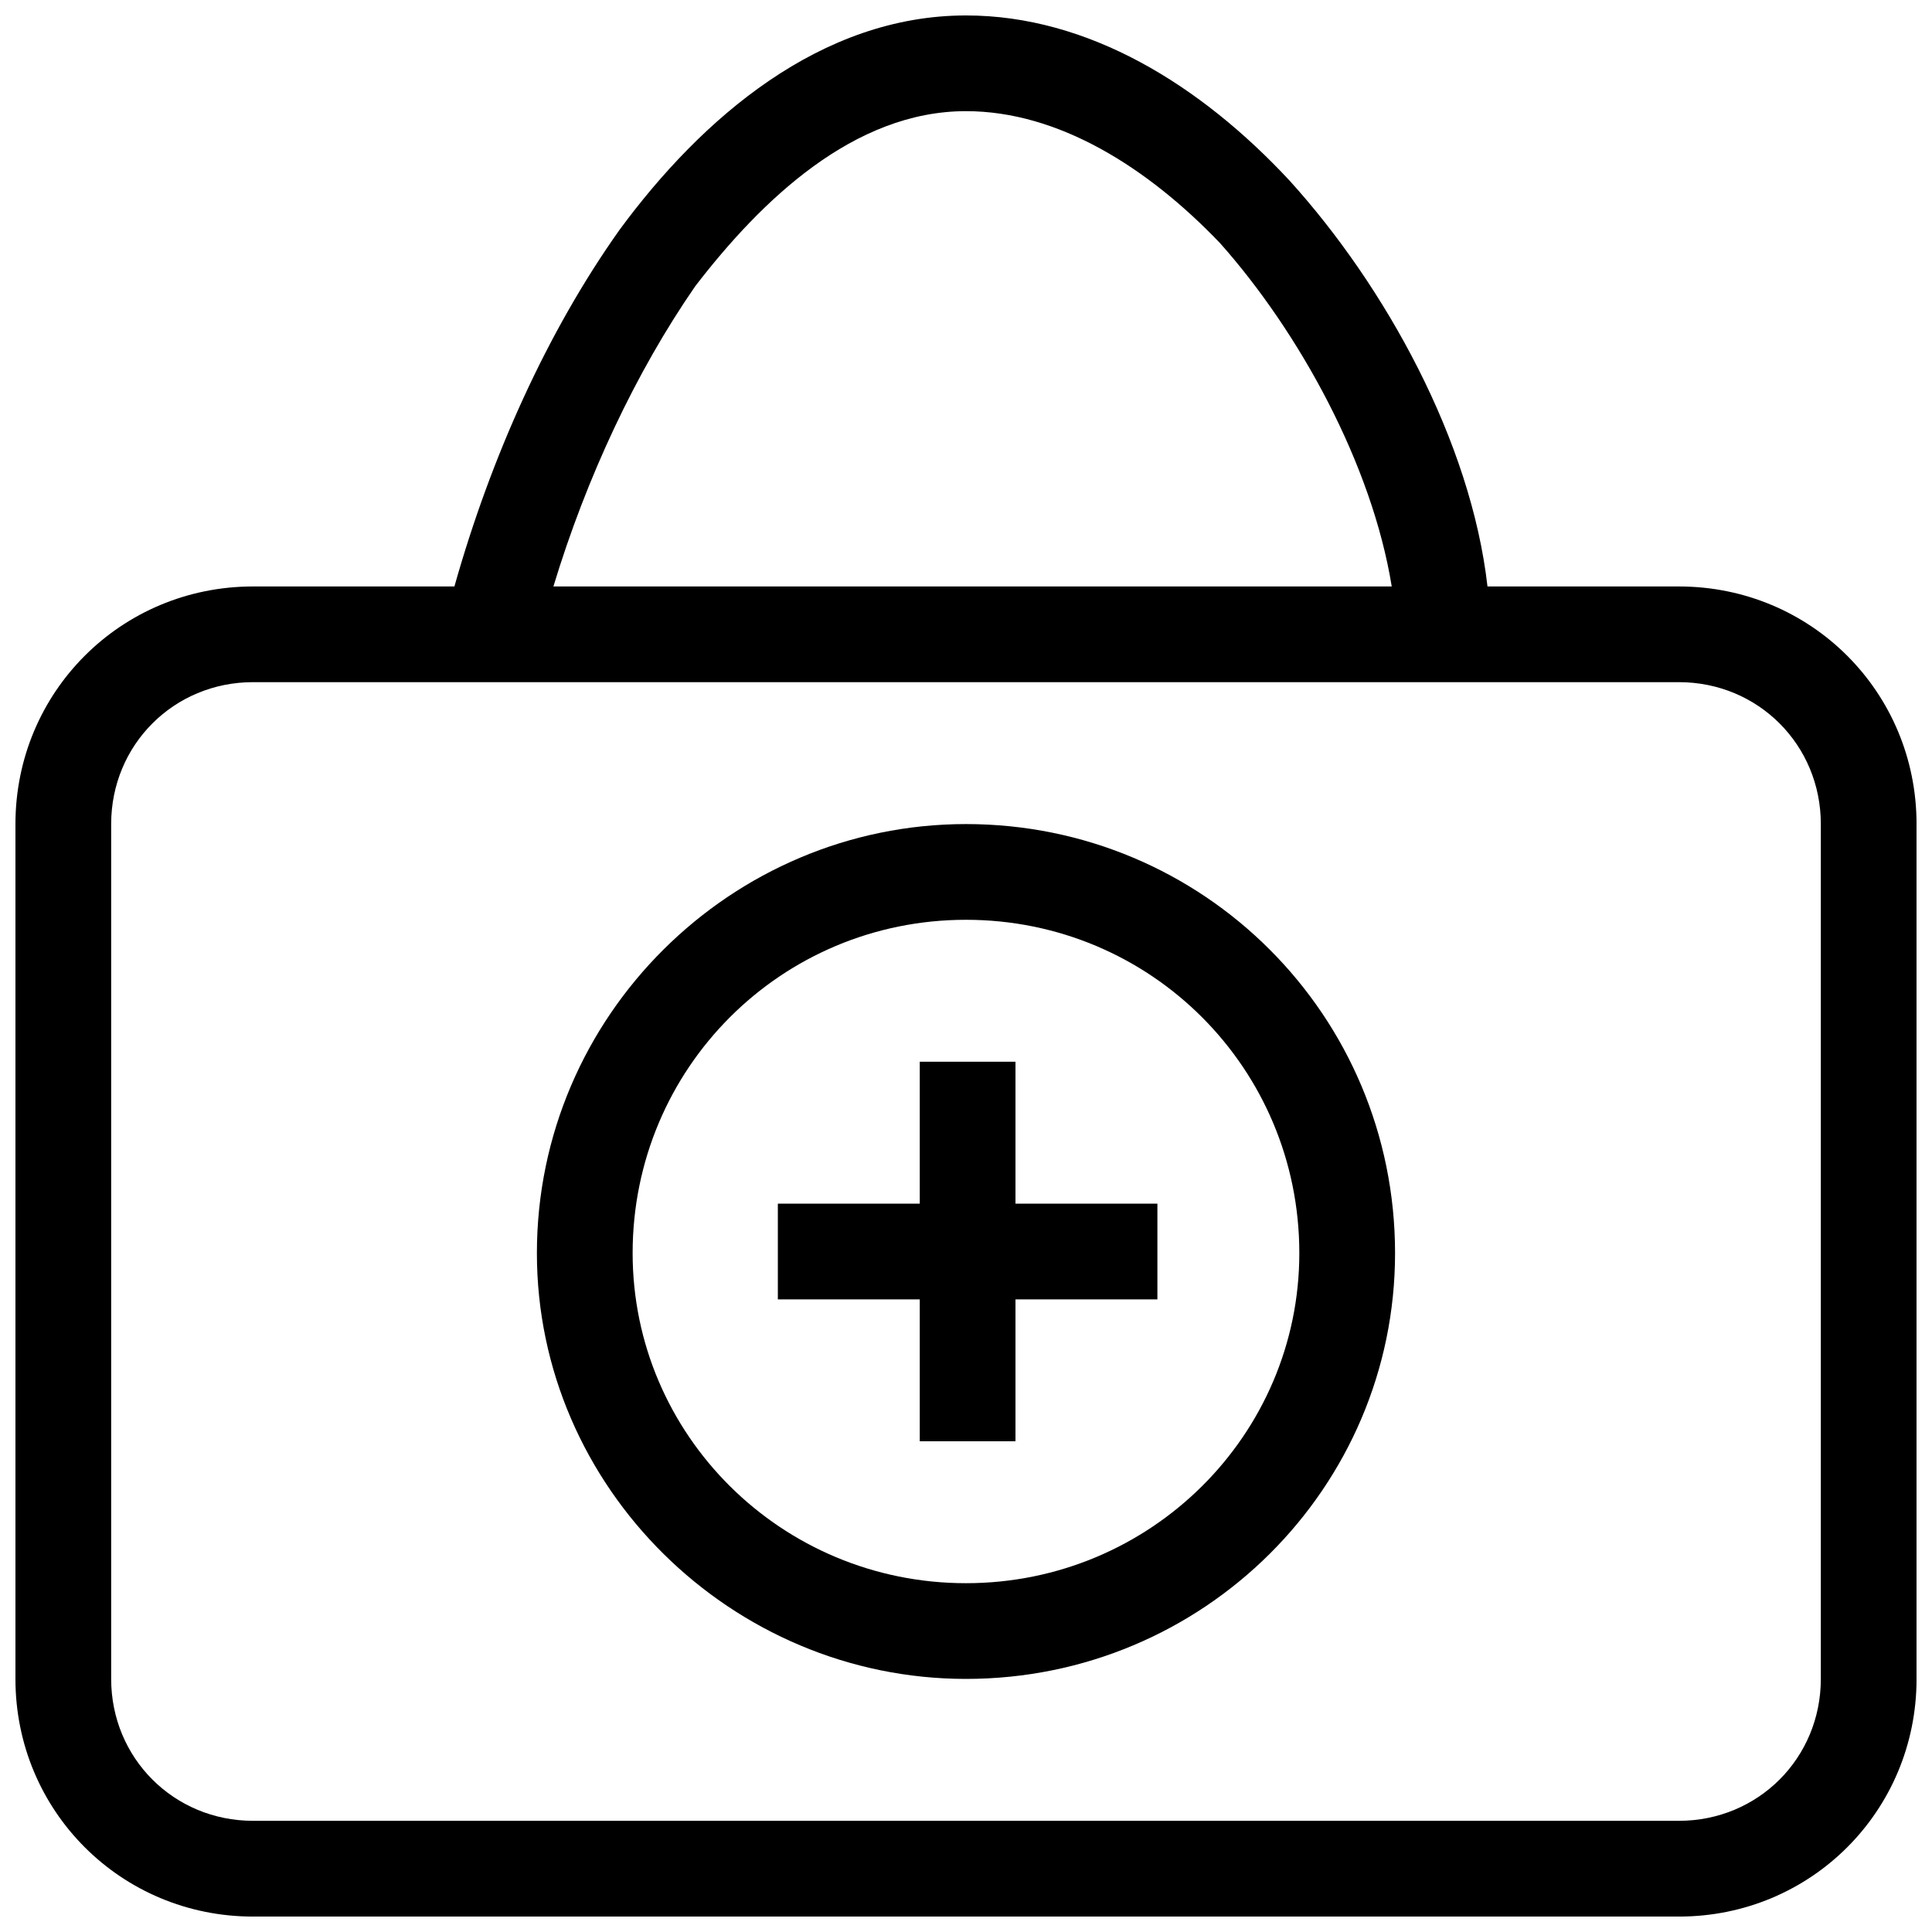 <?xml version="1.0" encoding="UTF-8"?>
<!-- Uploaded to: ICON Repo, www.svgrepo.com, Generator: ICON Repo Mixer Tools -->
<svg width="800px" height="800px" version="1.1" viewBox="144 144 512 512" xmlns="http://www.w3.org/2000/svg">
 <defs>
  <clipPath id="a">
   <path d="m148.09 148.09h503.81v503.81h-503.81z"/>
  </clipPath>
 </defs>
 <g clip-path="url(#a)">
  <path d="m211.07 299.41h53.355c9.621-34.113 24.492-67.348 43.734-94.465 21.867-29.738 53.355-56.852 91.84-56.852 32.363 0 62.102 18.367 85.719 43.734 25.367 27.988 48.105 69.098 52.48 107.59h50.73c34.988 0 62.977 27.988 62.977 62.977v226.54c0 34.988-27.988 62.977-62.977 62.977h-377.86c-34.988 0-62.977-27.988-62.977-62.977v-226.54c0-34.988 27.988-62.977 62.977-62.977zm79.594 0h222.16c-5.246-32.363-24.492-67.348-45.484-90.965-19.242-20.117-42.859-34.988-67.348-34.988-29.738 0-54.23 23.617-71.723 46.359-15.742 22.742-28.863 50.73-37.609 79.594zm109.33 62.977c62.977 0 113.71 50.73 113.71 113.71 0 62.102-50.73 112.83-113.71 112.83-62.102 0-113.71-50.73-113.71-112.83 0-62.977 51.605-113.71 113.71-113.71zm0 25.367c-48.98 0-88.34 39.359-88.34 88.34 0 48.105 39.359 87.469 88.34 87.469 48.98 0 88.34-39.359 88.34-87.469 0-48.98-39.359-88.34-88.34-88.34zm-49.855 75.223h37.609v-37.609h25.367v37.609h37.609v25.367h-37.609v37.609h-25.367v-37.609h-37.609zm238.79-138.2h-377.86c-20.992 0-37.609 16.617-37.609 37.609v226.54c0 20.992 16.617 37.609 37.609 37.609h377.86c20.992 0 37.609-16.617 37.609-37.609v-226.54c0-20.992-16.617-37.609-37.609-37.609z"/>
 </g>
</svg>